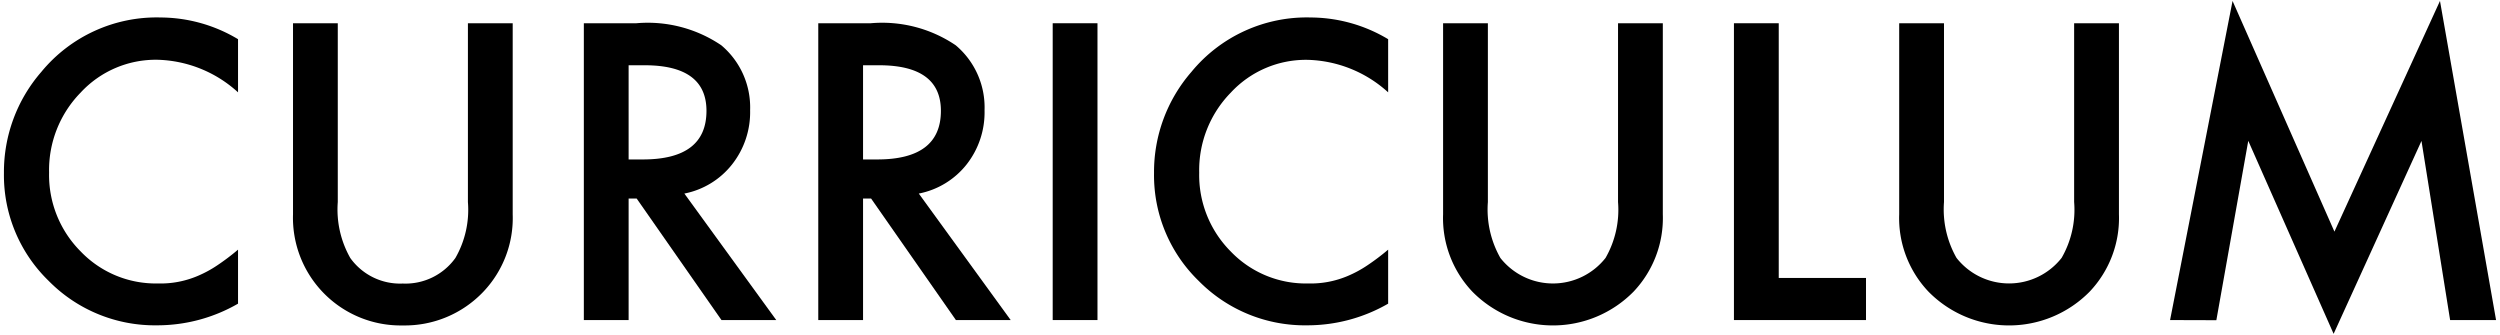 <?xml version="1.0" encoding="UTF-8"?> <svg xmlns="http://www.w3.org/2000/svg" id="レイヤー_1" data-name="レイヤー 1" viewBox="0 0 127 17" width="127" height="17"><title>ttl_curriculum_sp</title><g><path d="M12.092,1.991v2.7A6.3,6.3,0,0,0,8.01,3.036a5.2,5.2,0,0,0-3.916,1.67,5.629,5.629,0,0,0-1.6,4.063,5.491,5.491,0,0,0,1.6,4A5.287,5.287,0,0,0,8.02,14.4a4.823,4.823,0,0,0,2.041-.39,5.84,5.84,0,0,0,.972-.528,11.517,11.517,0,0,0,1.059-.8v2.744a8.213,8.213,0,0,1-4.1,1.1,7.567,7.567,0,0,1-5.518-2.256A7.476,7.476,0,0,1,.2,8.788,7.747,7.747,0,0,1,2.1,3.651,7.584,7.584,0,0,1,8.167.888,7.7,7.7,0,0,1,12.092,1.991Z"></path><path d="M17.159,1.181v9.082a5,5,0,0,0,.634,2.841,3.108,3.108,0,0,0,2.666,1.3,3.118,3.118,0,0,0,2.676-1.3,4.912,4.912,0,0,0,.635-2.841V1.181h2.275v9.707a5.432,5.432,0,0,1-1.484,3.925,5.5,5.5,0,0,1-4.1,1.719,5.47,5.47,0,0,1-5.576-5.644V1.181Z"></path><path d="M34.766,9.833l4.668,6.426H36.651l-4.307-6.172h-.41v6.172H29.659V1.181h2.666A6.658,6.658,0,0,1,36.641,2.3a4.123,4.123,0,0,1,1.465,3.3,4.283,4.283,0,0,1-.918,2.754A4.089,4.089,0,0,1,34.766,9.833ZM31.934,8.1h.723q3.233,0,3.232-2.47,0-2.314-3.144-2.315h-.811Z"></path><path d="M46.675,9.833l4.668,6.426H48.56l-4.307-6.172h-.41v6.172H41.568V1.181h2.666A6.657,6.657,0,0,1,48.55,2.3a4.123,4.123,0,0,1,1.465,3.3A4.283,4.283,0,0,1,49.1,8.358,4.089,4.089,0,0,1,46.675,9.833ZM43.843,8.1h.723q3.232,0,3.232-2.47,0-2.314-3.144-2.315h-.811Z"></path><path d="M55.752,1.181V16.259H53.477V1.181Z"></path><path d="M70.518,1.991v2.7a6.307,6.307,0,0,0-4.082-1.651,5.2,5.2,0,0,0-3.916,1.67,5.63,5.63,0,0,0-1.6,4.063,5.492,5.492,0,0,0,1.6,4A5.285,5.285,0,0,0,66.446,14.4a4.826,4.826,0,0,0,2.041-.39,5.833,5.833,0,0,0,.971-.528,11.522,11.522,0,0,0,1.06-.8v2.744a8.219,8.219,0,0,1-4.1,1.1A7.566,7.566,0,0,1,60.9,14.276a7.473,7.473,0,0,1-2.275-5.488,7.742,7.742,0,0,1,1.9-5.137A7.582,7.582,0,0,1,66.592.888,7.708,7.708,0,0,1,70.518,1.991Z"></path><path d="M75.584,1.181v9.082a4.989,4.989,0,0,0,.635,2.841,3.4,3.4,0,0,0,5.342,0,4.912,4.912,0,0,0,.635-2.841V1.181h2.275v9.707a5.432,5.432,0,0,1-1.484,3.925,5.742,5.742,0,0,1-8.194,0,5.428,5.428,0,0,1-1.484-3.925V1.181Z"></path><path d="M90.36,1.181V14.12h4.433v2.139H88.084V1.181Z"></path><path d="M98.755,1.181v9.082A4.989,4.989,0,0,0,99.39,13.1a3.395,3.395,0,0,0,5.341,0,4.9,4.9,0,0,0,.635-2.841V1.181h2.276v9.707a5.428,5.428,0,0,1-1.485,3.925,5.741,5.741,0,0,1-8.193,0,5.428,5.428,0,0,1-1.485-3.925V1.181Z"></path><path d="M110.24,16.259,113.414.048l5.175,11.719L123.951.048,126.8,16.259h-2.334l-1.455-9.1-4.463,9.8-4.336-9.805-1.621,9.112Z"></path></g></svg> 